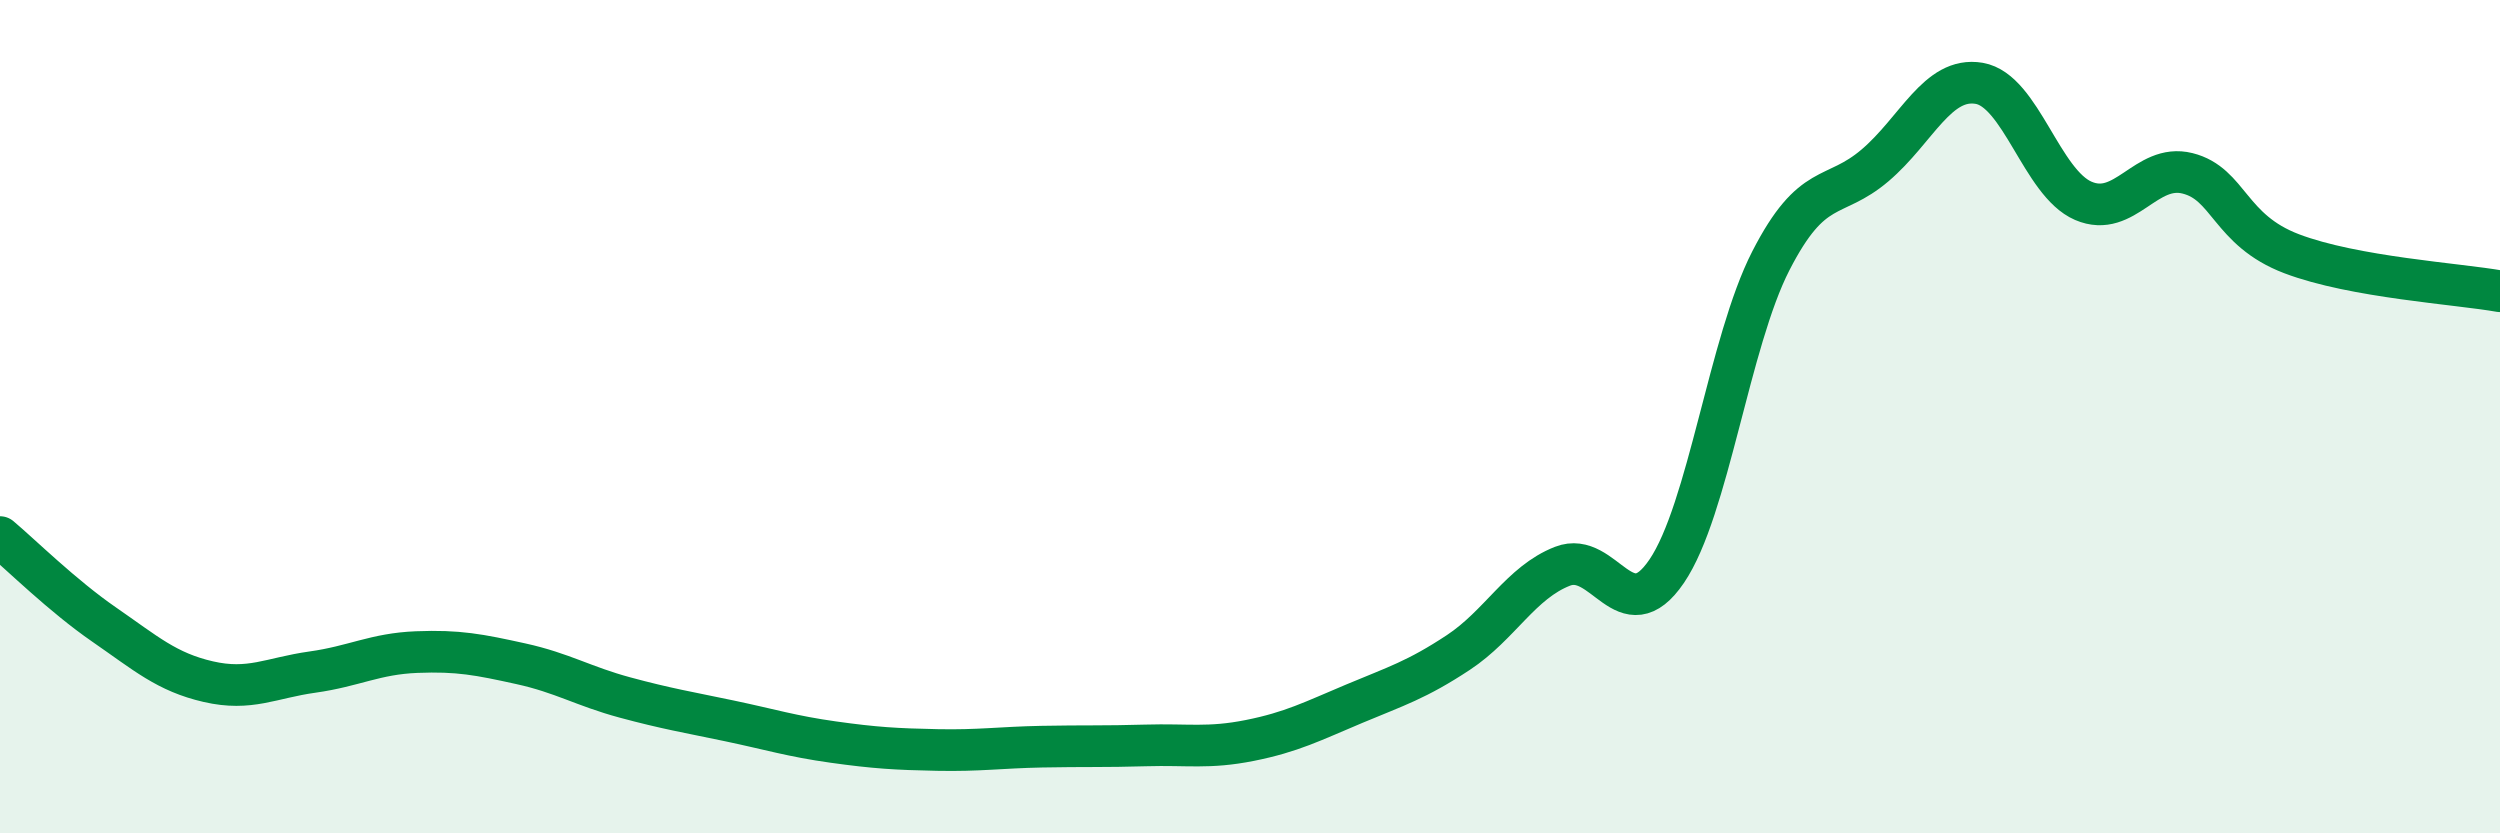 
    <svg width="60" height="20" viewBox="0 0 60 20" xmlns="http://www.w3.org/2000/svg">
      <path
        d="M 0,12.89 C 0.5,13.31 1.5,14.3 2.5,14.99 C 3.5,15.68 4,16.13 5,16.36 C 6,16.59 6.5,16.27 7.5,16.13 C 8.5,15.99 9,15.69 10,15.65 C 11,15.61 11.5,15.71 12.5,15.93 C 13.5,16.15 14,16.47 15,16.74 C 16,17.01 16.5,17.09 17.5,17.3 C 18.5,17.51 19,17.67 20,17.81 C 21,17.95 21.5,17.98 22.5,18 C 23.5,18.02 24,17.94 25,17.92 C 26,17.9 26.5,17.92 27.5,17.89 C 28.5,17.86 29,17.97 30,17.77 C 31,17.57 31.5,17.31 32.5,16.89 C 33.5,16.47 34,16.32 35,15.66 C 36,15 36.5,13.98 37.5,13.59 C 38.5,13.2 39,15.18 40,13.71 C 41,12.24 41.5,8.21 42.5,6.26 C 43.5,4.31 44,4.82 45,3.97 C 46,3.12 46.5,1.83 47.5,2 C 48.5,2.17 49,4.39 50,4.82 C 51,5.25 51.5,3.91 52.5,4.16 C 53.5,4.41 53.5,5.52 55,6.09 C 56.5,6.66 59,6.81 60,6.99L60 20L0 20Z"
        fill="#008740"
        opacity="0.1"
        stroke-linecap="round"
        stroke-linejoin="round"
      />
      <path
        d="M 0,12.89 C 0.5,13.31 1.5,14.3 2.5,14.99 C 3.5,15.68 4,16.13 5,16.36 C 6,16.59 6.5,16.27 7.5,16.13 C 8.5,15.99 9,15.69 10,15.65 C 11,15.61 11.5,15.71 12.5,15.93 C 13.5,16.15 14,16.47 15,16.74 C 16,17.01 16.5,17.09 17.5,17.3 C 18.5,17.51 19,17.67 20,17.81 C 21,17.95 21.5,17.98 22.5,18 C 23.5,18.02 24,17.94 25,17.92 C 26,17.9 26.5,17.92 27.5,17.89 C 28.5,17.86 29,17.97 30,17.77 C 31,17.57 31.5,17.31 32.5,16.89 C 33.5,16.47 34,16.32 35,15.66 C 36,15 36.5,13.98 37.5,13.59 C 38.5,13.2 39,15.18 40,13.71 C 41,12.24 41.5,8.21 42.5,6.26 C 43.5,4.31 44,4.82 45,3.97 C 46,3.12 46.5,1.83 47.5,2 C 48.5,2.17 49,4.39 50,4.82 C 51,5.25 51.5,3.91 52.5,4.16 C 53.5,4.41 53.5,5.52 55,6.09 C 56.5,6.66 59,6.81 60,6.99"
        stroke="#008740"
        stroke-width="1"
        fill="none"
        stroke-linecap="round"
        stroke-linejoin="round"
      />
    </svg>
  